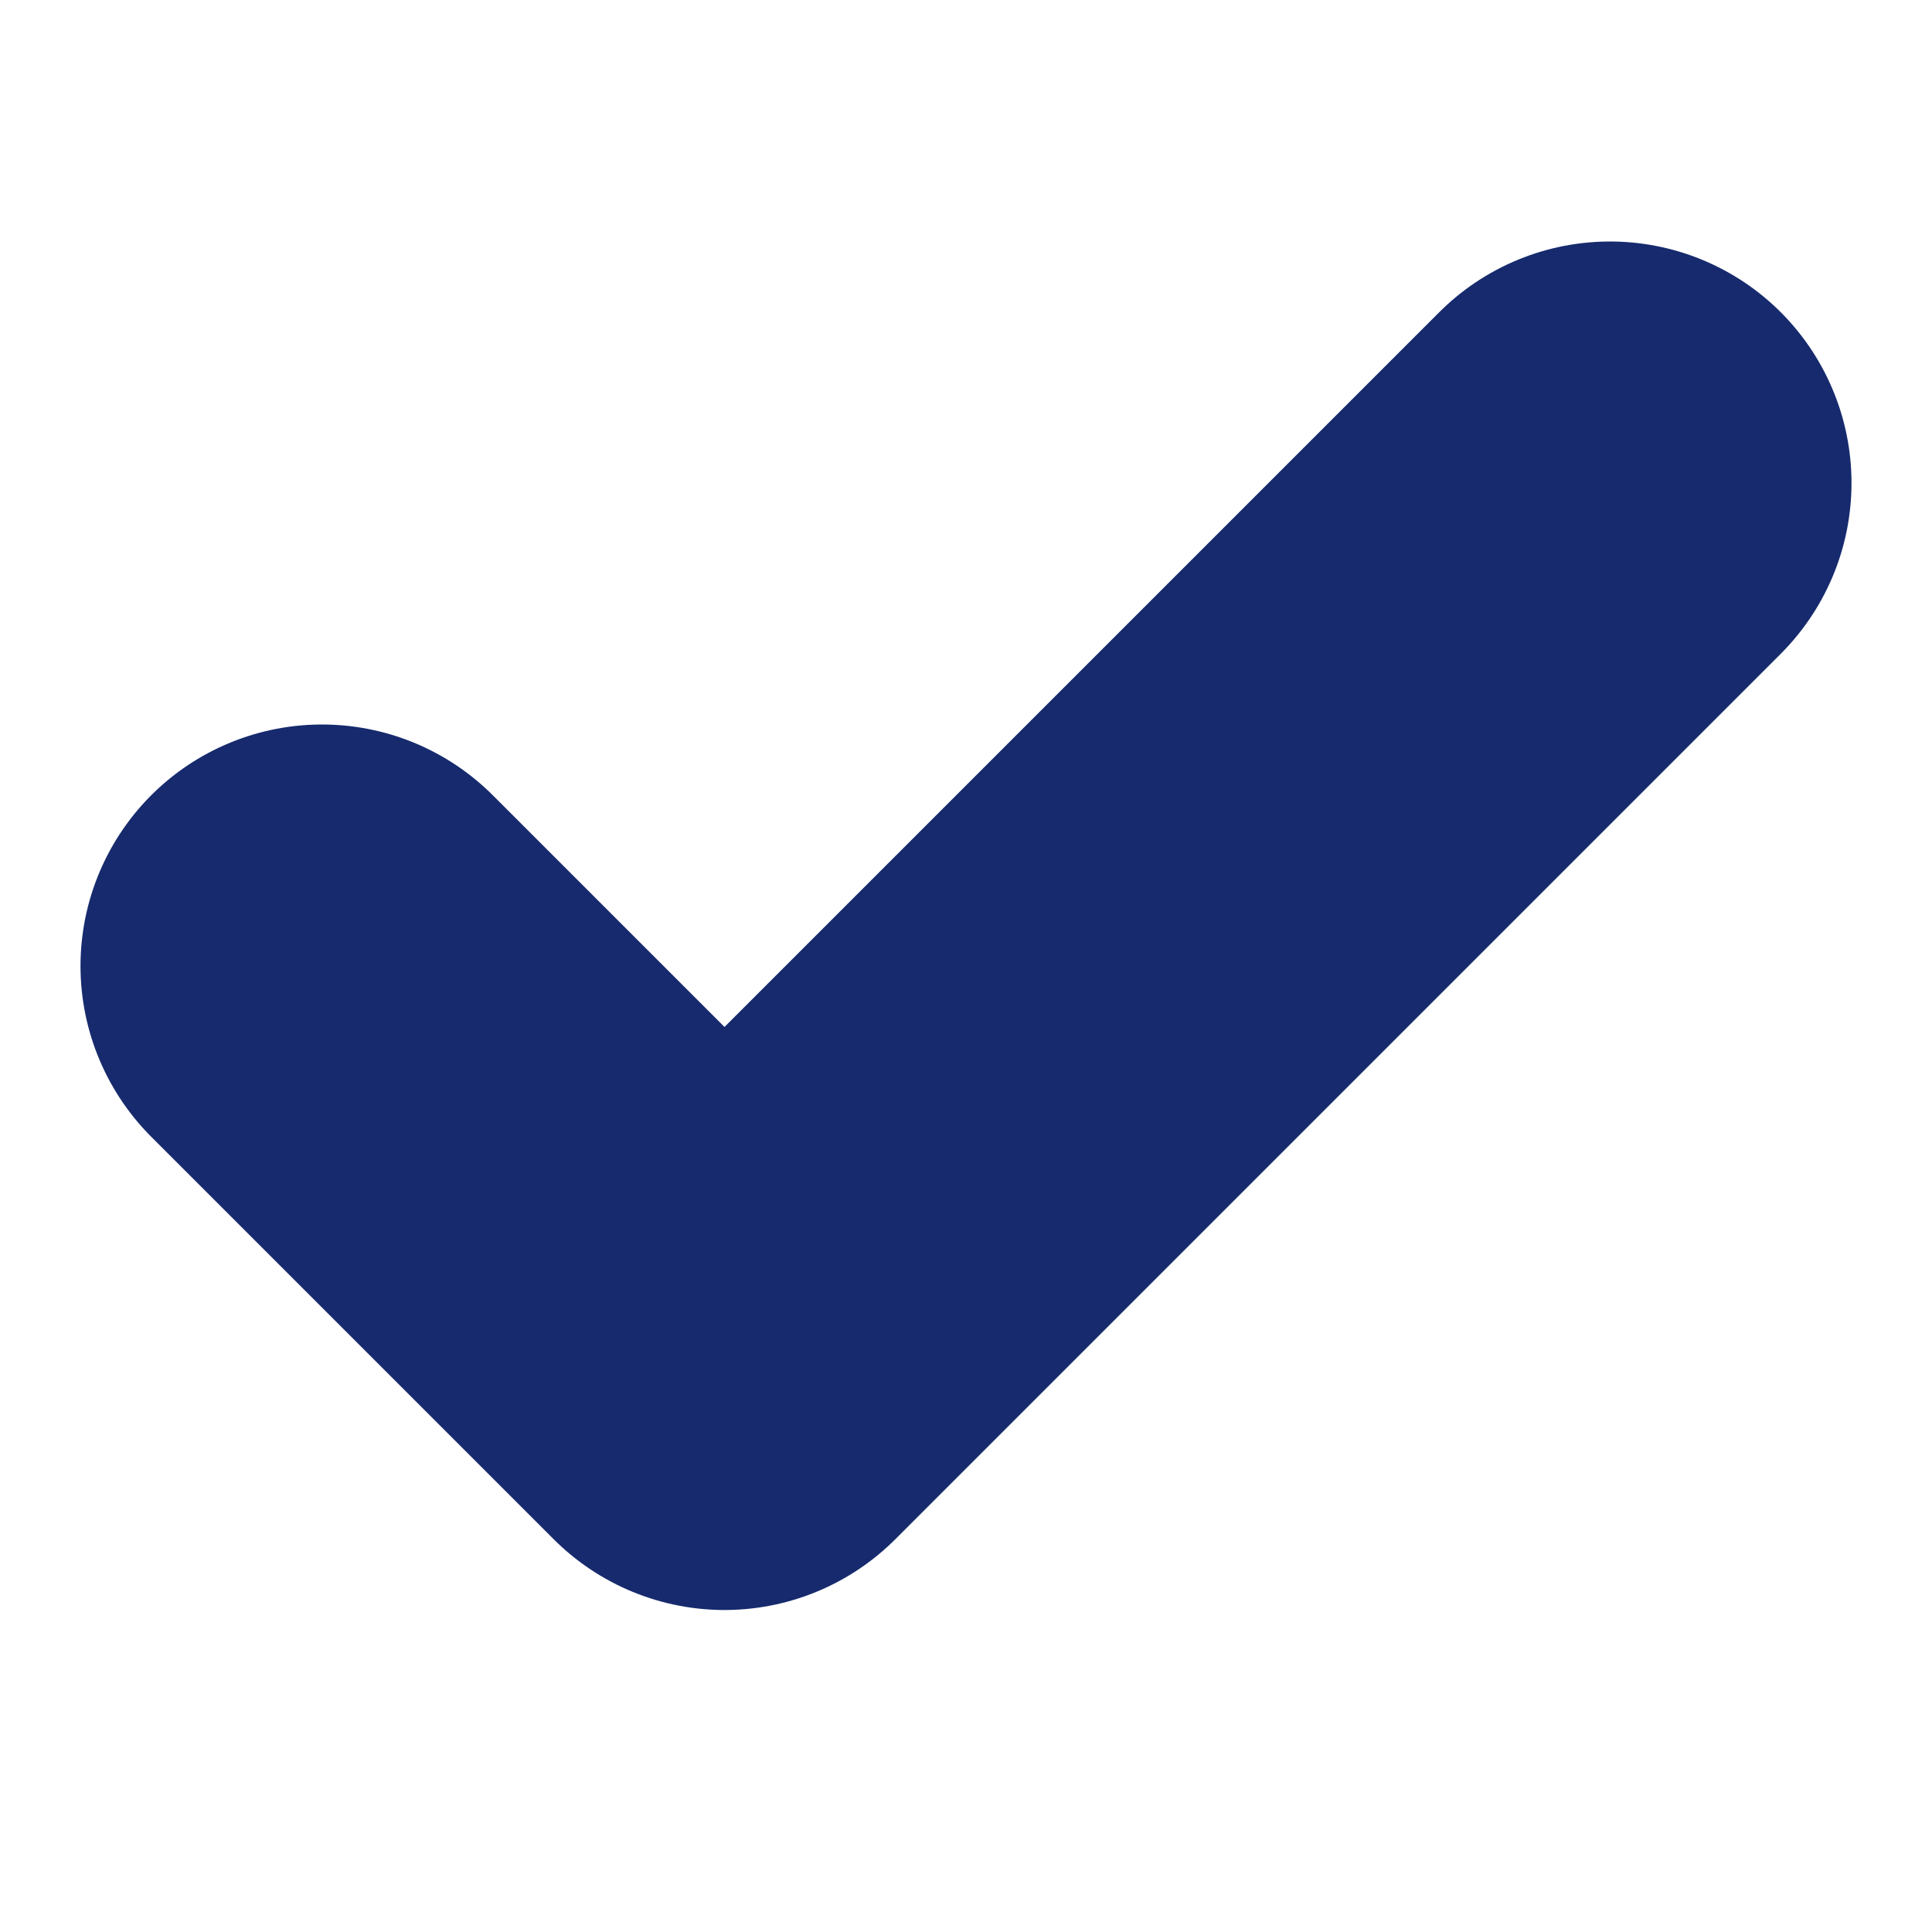 <svg width="12" height="12" viewBox="0 0 12 12" fill="none" xmlns="http://www.w3.org/2000/svg">
<path d="M10 3L4.5 8.5L2 6" stroke="#162A6D" stroke-width="3" stroke-linecap="round" stroke-linejoin="round"/>
</svg>
